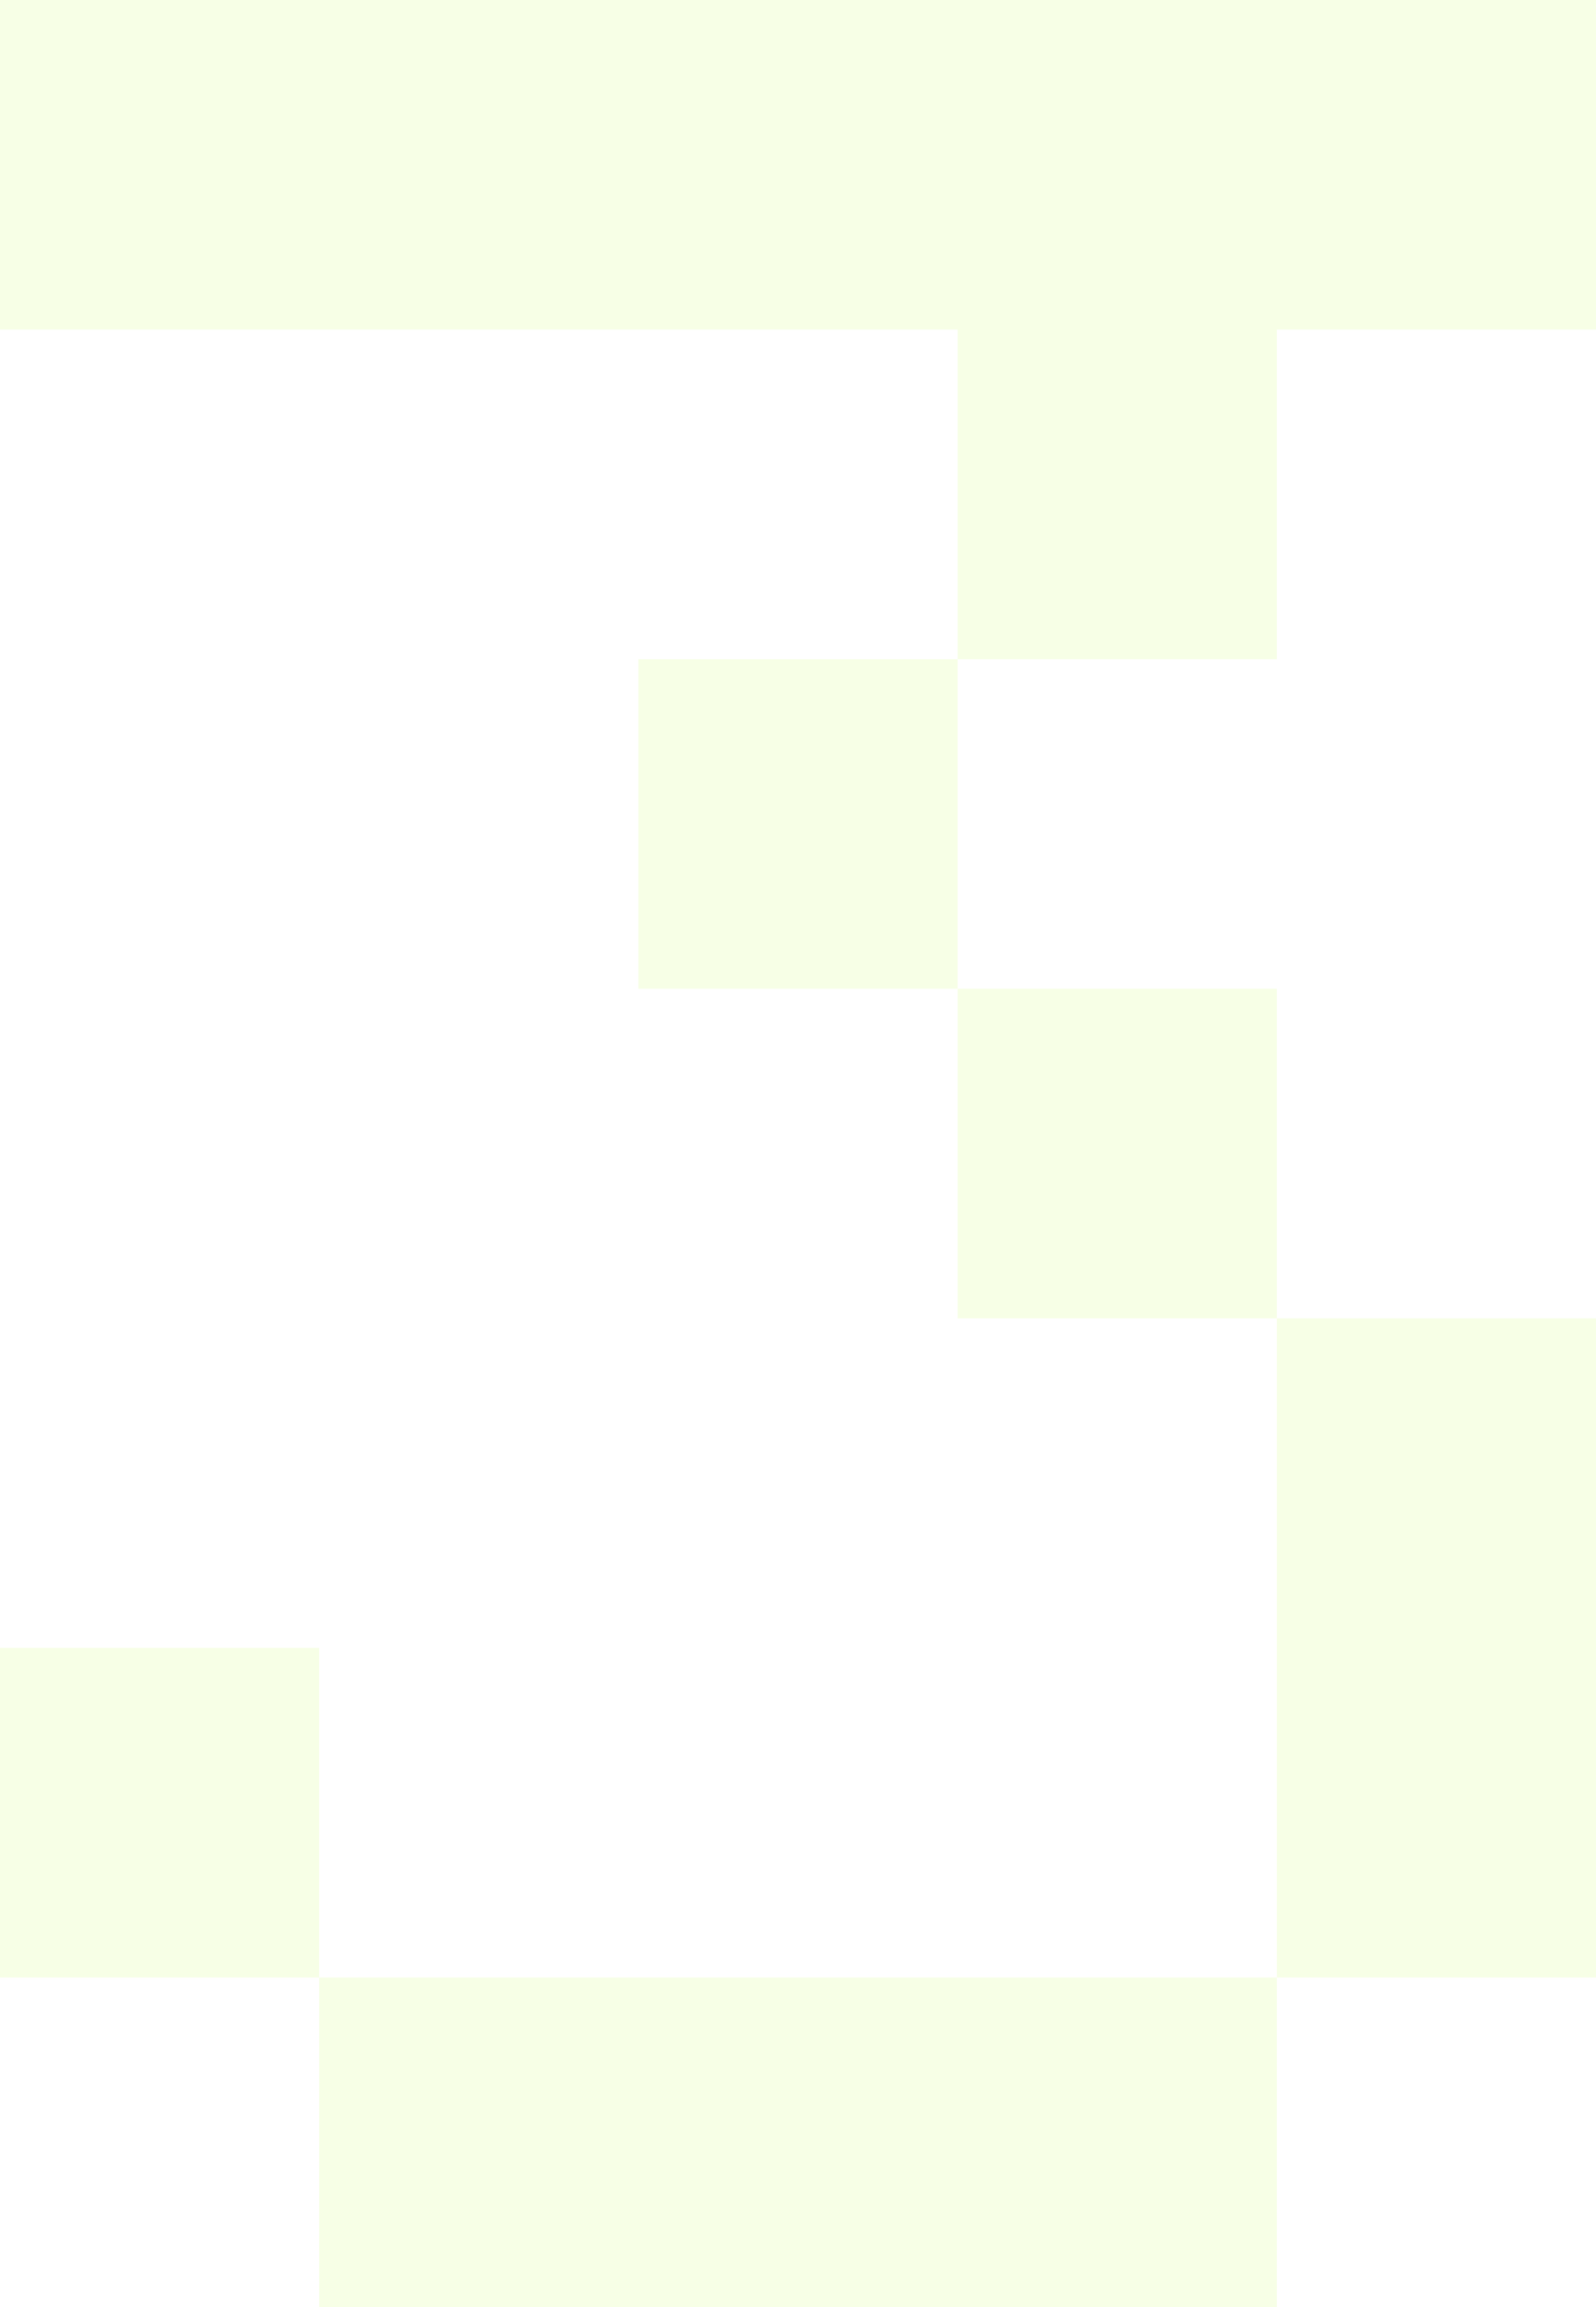 <?xml version="1.0" encoding="UTF-8"?> <svg xmlns="http://www.w3.org/2000/svg" width="27" height="39" viewBox="0 0 27 39" fill="none"> <path d="M0 5.571V2.786V0H13.5H27V2.786V5.571H24.3H21.6V8.357V11.143H18.9H16.2V13.929V16.714H18.9H21.6V19.5V22.286H24.3H27V27.857V33.429H24.3H21.6V36.214V39H13.5H5.4V36.214V33.429H2.7H0V30.643V27.857H2.7H5.4V30.643V33.429H13.5H21.6V27.857V22.286H18.9H16.2V19.5V16.714H13.5H10.8V13.929V11.143H13.5H16.2V8.357V5.571H8.1H0Z" fill="#AFFF04" fill-opacity="0.1"></path> </svg> 